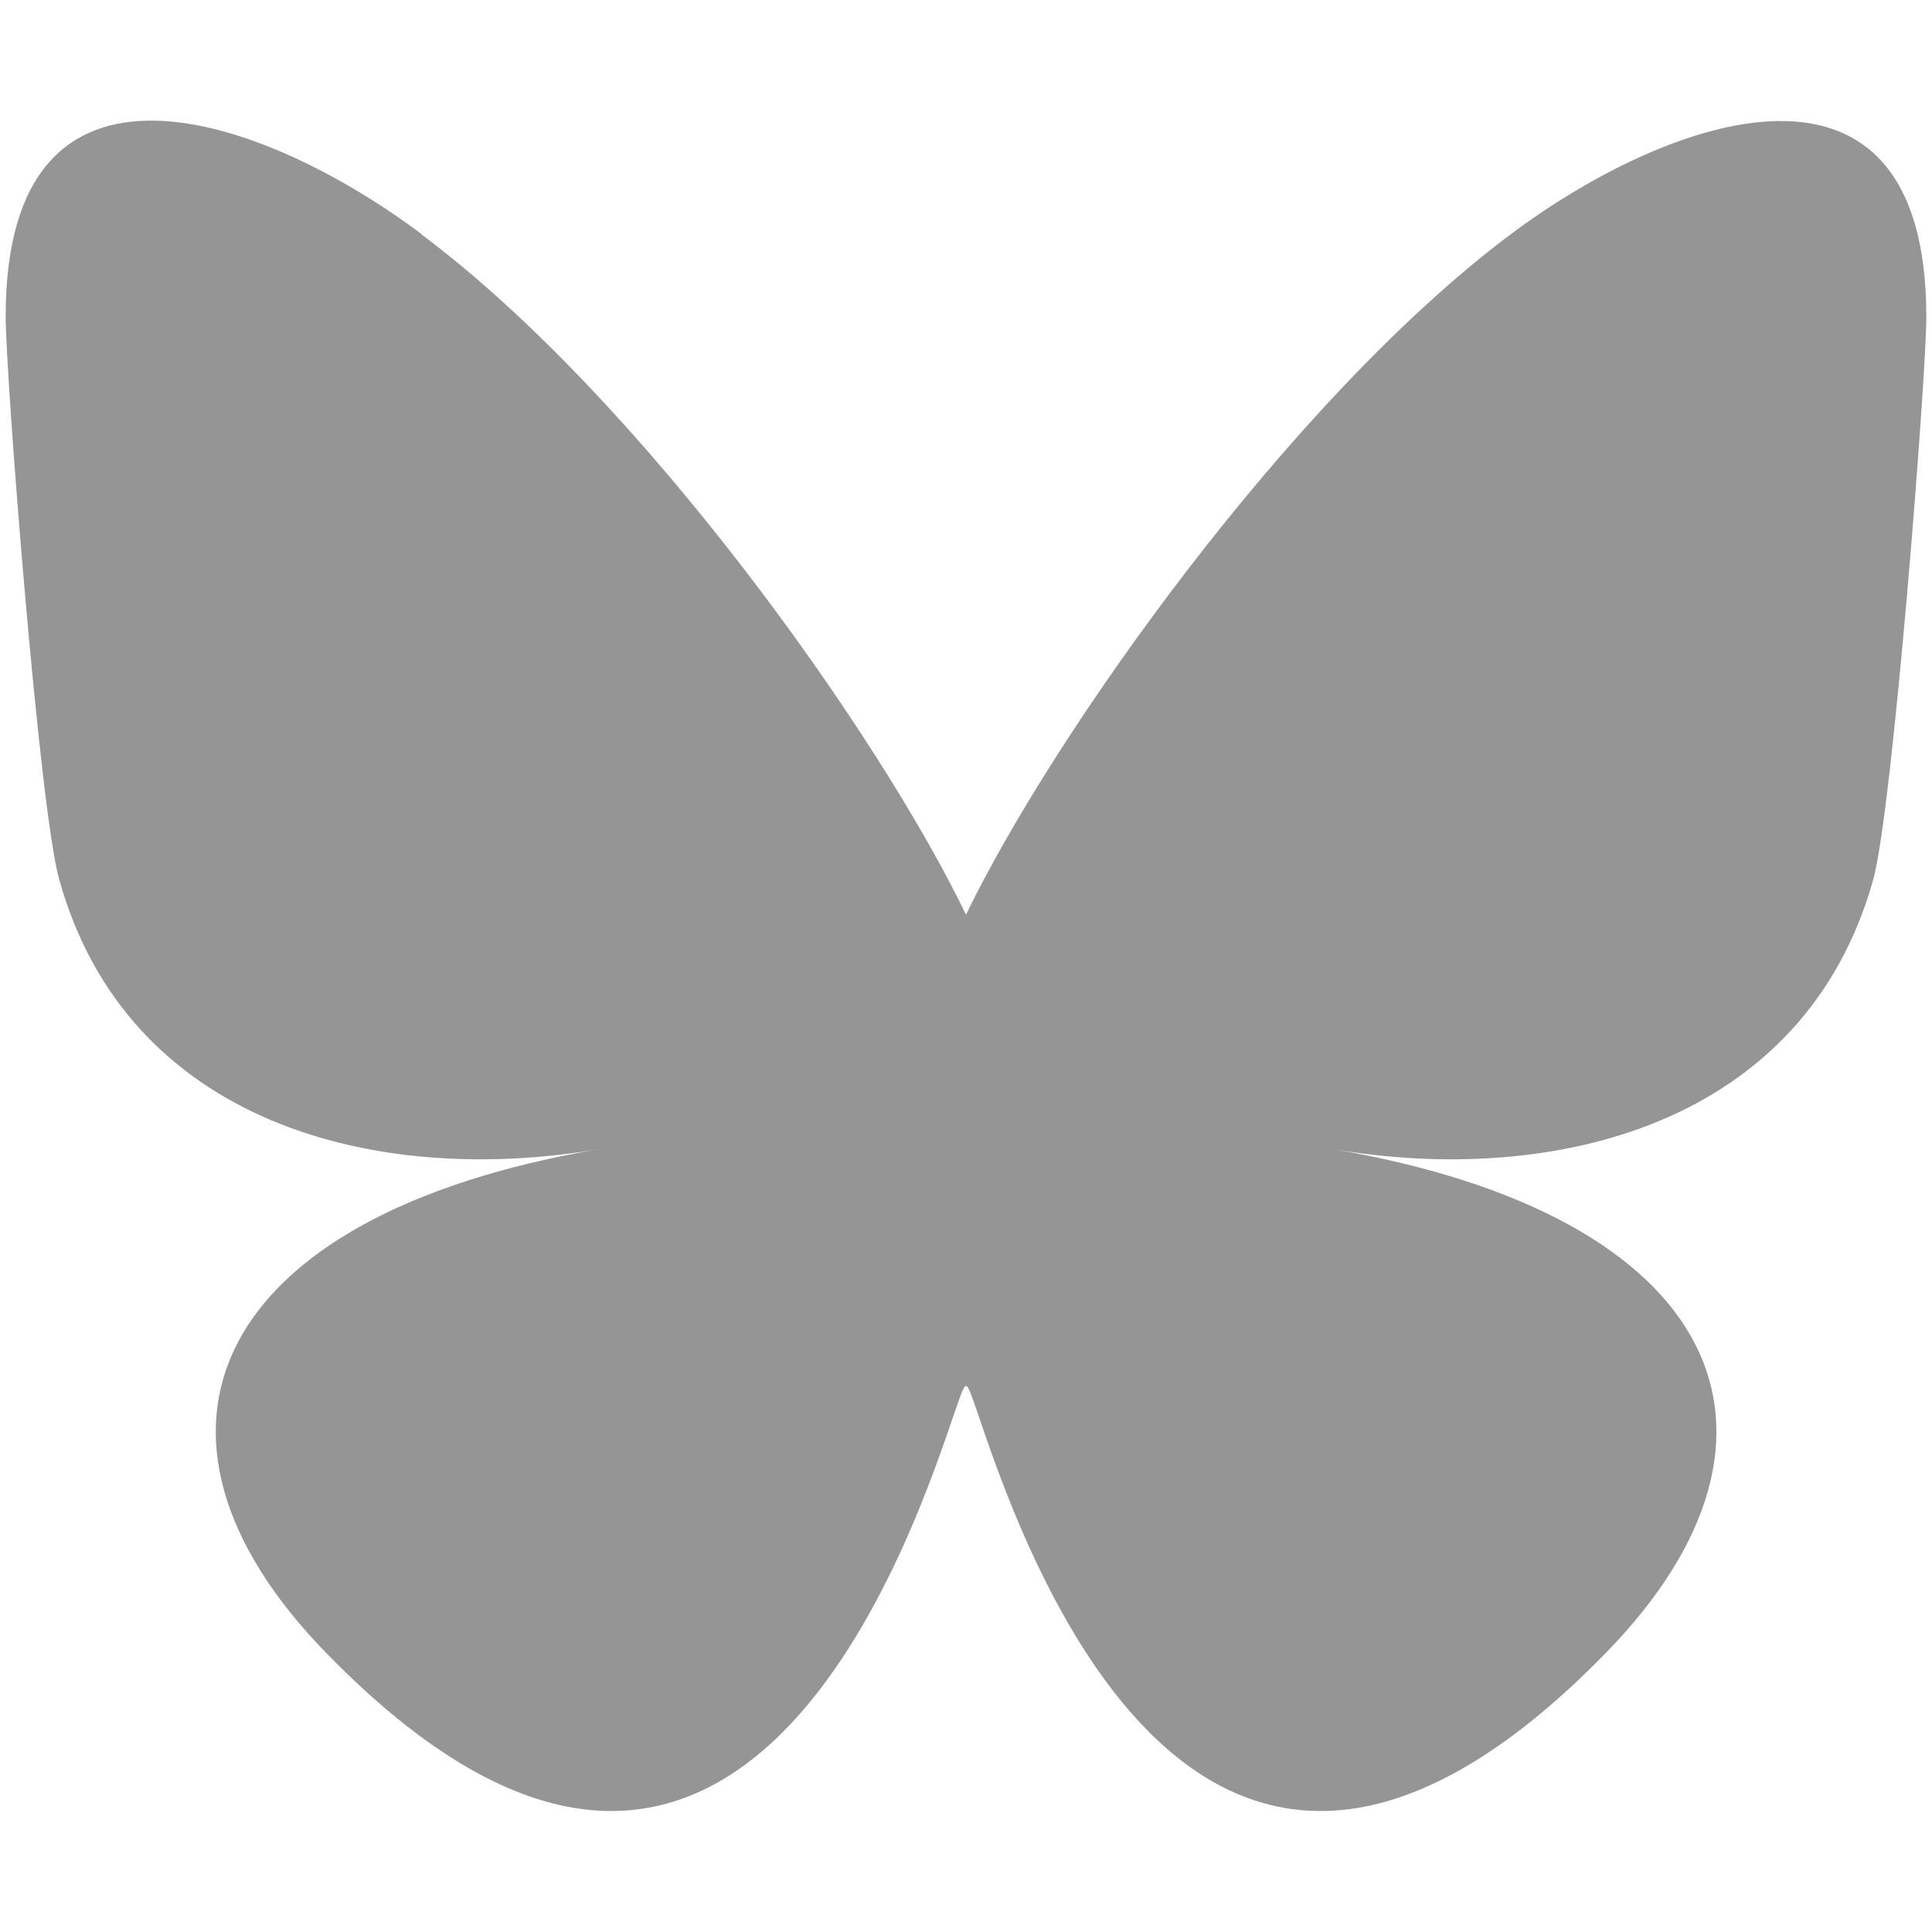 <svg version="1.2" xmlns="http://www.w3.org/2000/svg" viewBox="0 0 512 512" width="512" height="512"><style>.a{fill:#959595}</style><path class="a" d="m111.8 62.2c58.4 43.7 121.2 132.5 144.2 180.2 23-47.6 85.8-136.4 144.2-180.2 42.1-31.6 110.3-56 110.3 21.8 0 15.5-8.9 130.5-14.1 149.2-18.2 64.8-84.4 81.4-143.3 71.3 102.9 17.5 129.1 75.5 72.5 133.5-107.4 110.2-154.3-27.6-166.3-62.9-1.7-4.9-2.6-7.8-3.3-7.8-0.7 0-1.6 3-3.3 7.8-12 35.3-59 173.1-166.3 62.9-56.5-58-30.4-116 72.5-133.5-58.9 10.1-125.1-6.5-143.2-71.4-5.3-18.7-14.2-133.7-14.2-149.2 0-77.8 68.2-53.4 110.3-21.8z"/></svg>